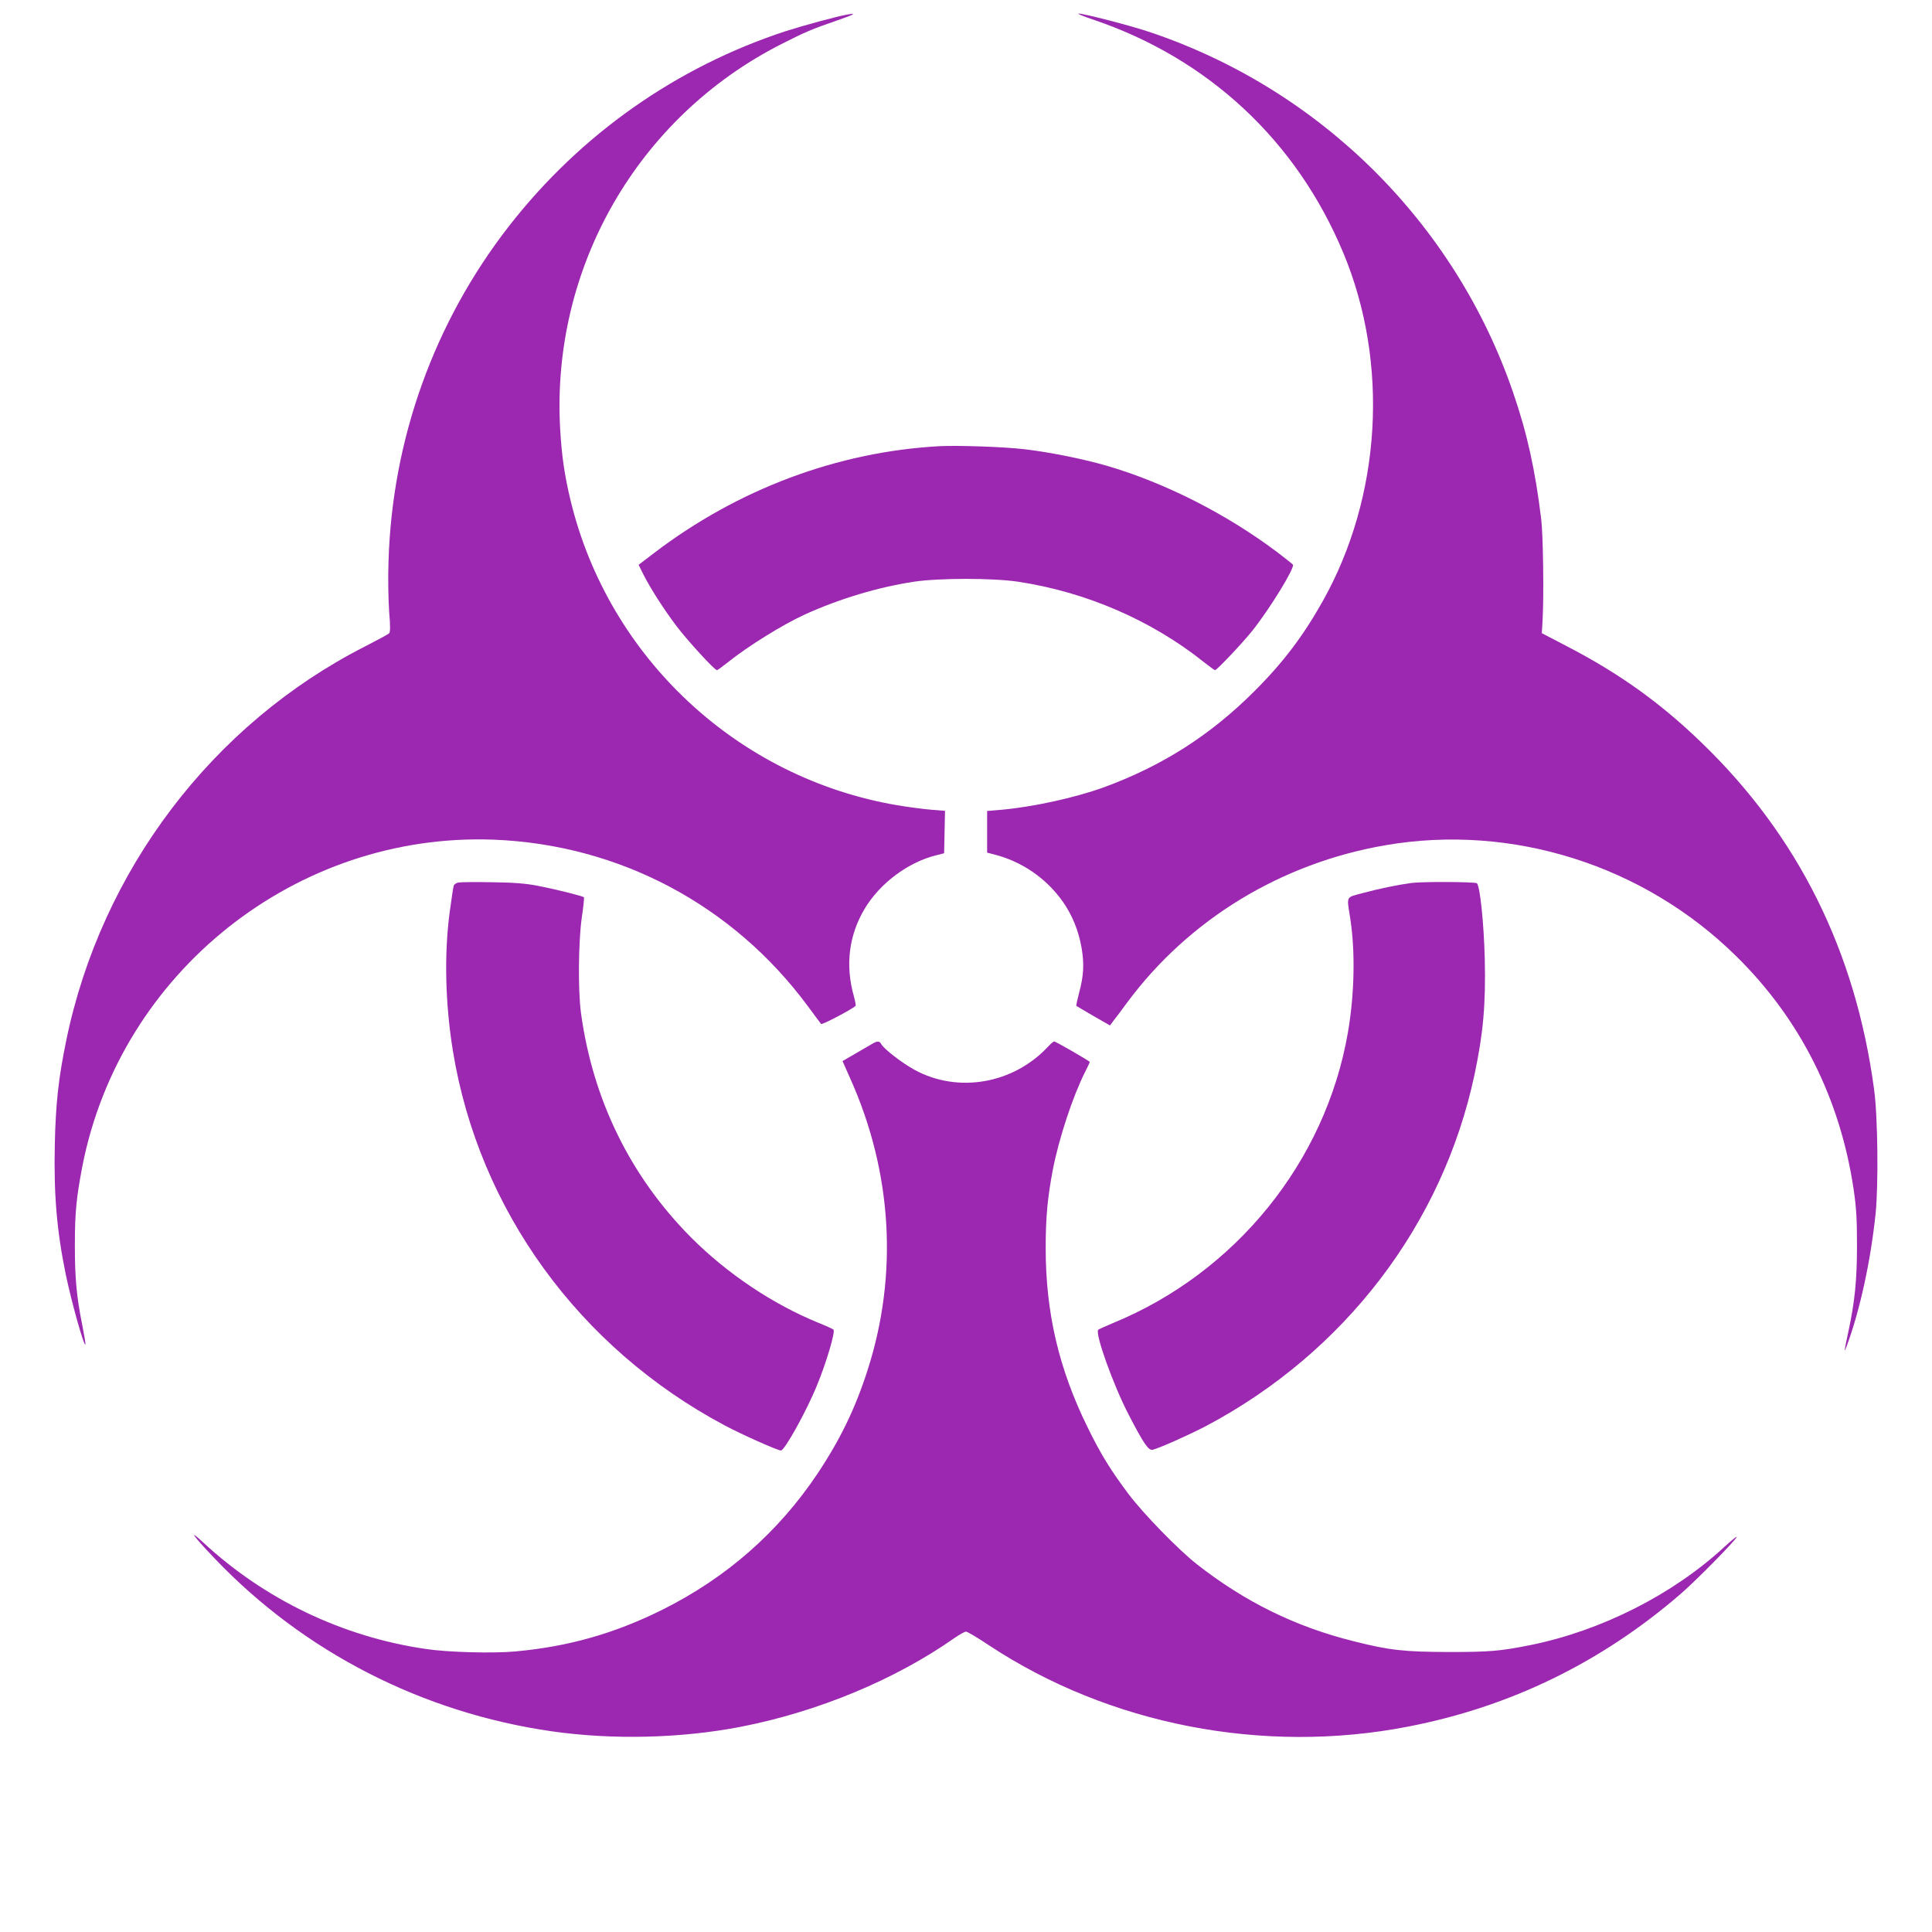 <?xml version="1.0" standalone="no"?>
<!DOCTYPE svg PUBLIC "-//W3C//DTD SVG 20010904//EN"
 "http://www.w3.org/TR/2001/REC-SVG-20010904/DTD/svg10.dtd">
<svg version="1.0" xmlns="http://www.w3.org/2000/svg"
 width="1280pt" height="1280pt" viewBox="0 0 1280 1280"
 preserveAspectRatio="xMidYMid meet">
<g transform="translate(0,1280) scale(0.1,-0.1)"
fill="#9c27b0" stroke="none">
<path d="M5610 12703 c-70 -13 -281 -70 -403 -109 -725 -237 -1361 -684 -1834
-1291 -496 -637 -775 -1412 -799 -2223 -4 -108 -1 -256 4 -330 9 -104 8 -138
-1 -147 -7 -6 -77 -44 -157 -85 -1012 -514 -1750 -1487 -1981 -2611 -52 -252
-70 -418 -76 -693 -7 -327 13 -567 73 -859 38 -181 119 -473 130 -463 2 3 -7
58 -20 124 -39 193 -50 316 -50 534 0 218 10 316 50 525 252 1285 1418 2211
2724 2162 831 -32 1586 -432 2082 -1103 44 -60 84 -113 88 -118 7 -7 201 95
229 120 2 2 -3 31 -12 64 -58 206 -33 404 72 580 101 168 285 306 471 353 l55
14 3 140 3 141 -88 7 c-49 4 -151 17 -228 30 -1056 179 -1911 976 -2164 2016
-41 169 -60 301 -70 481 -59 1067 515 2063 1466 2546 159 81 200 98 373 158
113 39 130 49 60 37z"/>
<path d="M7240 12671 c765 -258 1350 -803 1660 -1547 305 -731 252 -1614 -136
-2306 -130 -232 -265 -410 -454 -598 -291 -291 -609 -494 -999 -637 -195 -70
-475 -131 -688 -149 l-83 -7 0 -138 0 -138 43 -11 c187 -47 347 -157 458 -313
63 -90 105 -193 125 -308 18 -108 14 -184 -18 -302 -11 -43 -19 -79 -17 -81 2
-2 53 -32 113 -67 l110 -63 22 30 c13 16 54 70 91 121 408 551 1020 924 1711
1043 840 145 1715 -132 2328 -738 422 -416 686 -942 775 -1543 18 -123 22
-197 22 -369 0 -231 -14 -373 -58 -577 -28 -130 -30 -145 -9 -88 86 232 157
557 190 871 20 192 15 651 -10 829 -123 914 -503 1677 -1141 2293 -276 267
-548 461 -895 641 l-165 86 5 85 c9 157 4 564 -9 670 -40 328 -93 568 -186
839 -386 1126 -1282 2013 -2415 2391 -130 43 -428 120 -464 120 -12 0 31 -18
94 -39z"/>
<path d="M6225 9844 c-677 -37 -1339 -285 -1897 -712 l-97 -74 30 -61 c48 -95
136 -232 218 -341 72 -96 255 -296 271 -296 4 0 36 23 71 51 134 108 368 253
514 319 229 104 484 180 720 216 168 25 523 25 690 0 451 -68 884 -256 1229
-531 38 -30 72 -55 76 -55 12 0 187 185 250 265 115 145 279 413 266 434 -3 4
-48 40 -99 79 -339 256 -749 464 -1137 577 -160 46 -380 90 -545 109 -136 16
-439 26 -560 20z"/>
<path d="M3038 6953 c-15 -2 -29 -12 -32 -21 -3 -9 -15 -89 -27 -177 -37 -280
-29 -608 22 -920 172 -1051 836 -1965 1799 -2478 112 -60 352 -167 374 -167
24 0 170 262 238 430 63 152 124 359 110 371 -4 4 -47 24 -97 44 -305 124
-606 326 -845 565 -403 405 -653 914 -731 1490 -20 148 -17 469 5 627 11 73
17 135 15 138 -9 9 -195 55 -304 76 -82 16 -159 22 -305 24 -107 2 -207 1
-222 -2z"/>
<path d="M9350 6950 c-94 -13 -211 -37 -322 -67 -113 -30 -106 -16 -83 -163
35 -223 29 -508 -15 -762 -148 -854 -743 -1590 -1557 -1924 -48 -20 -92 -40
-97 -44 -23 -23 100 -368 203 -565 98 -190 131 -237 158 -230 45 11 240 98
353 157 918 486 1568 1336 1779 2328 58 275 75 464 68 769 -6 231 -31 478 -52
499 -10 10 -360 12 -435 2z"/>
<path d="M5785 5888 c-11 -6 -61 -35 -112 -65 l-91 -53 50 -113 c279 -620 320
-1298 117 -1931 -82 -257 -182 -463 -334 -691 -260 -388 -603 -688 -1025 -899
-317 -158 -623 -245 -974 -277 -146 -14 -449 -6 -594 16 -552 80 -1069 328
-1477 707 -104 96 -65 42 77 -107 591 -620 1377 -1023 2238 -1146 403 -57 853
-46 1250 31 511 100 1021 312 1414 588 33 23 67 42 76 42 9 0 77 -40 150 -89
797 -528 1821 -727 2780 -540 676 131 1280 425 1806 880 107 93 378 369 370
377 -3 2 -40 -28 -83 -68 -340 -314 -814 -554 -1283 -649 -200 -40 -271 -46
-540 -46 -297 1 -394 11 -634 72 -385 96 -721 262 -1037 510 -123 97 -351 331
-451 463 -118 157 -187 268 -273 445 -190 386 -277 758 -277 1185 0 207 12
335 48 524 41 208 131 481 213 644 17 34 31 63 31 66 0 6 -225 136 -236 136
-5 0 -25 -17 -44 -38 -229 -243 -593 -306 -879 -151 -80 43 -205 139 -222 171
-11 21 -25 22 -54 6z"/>
</g>
</svg>
